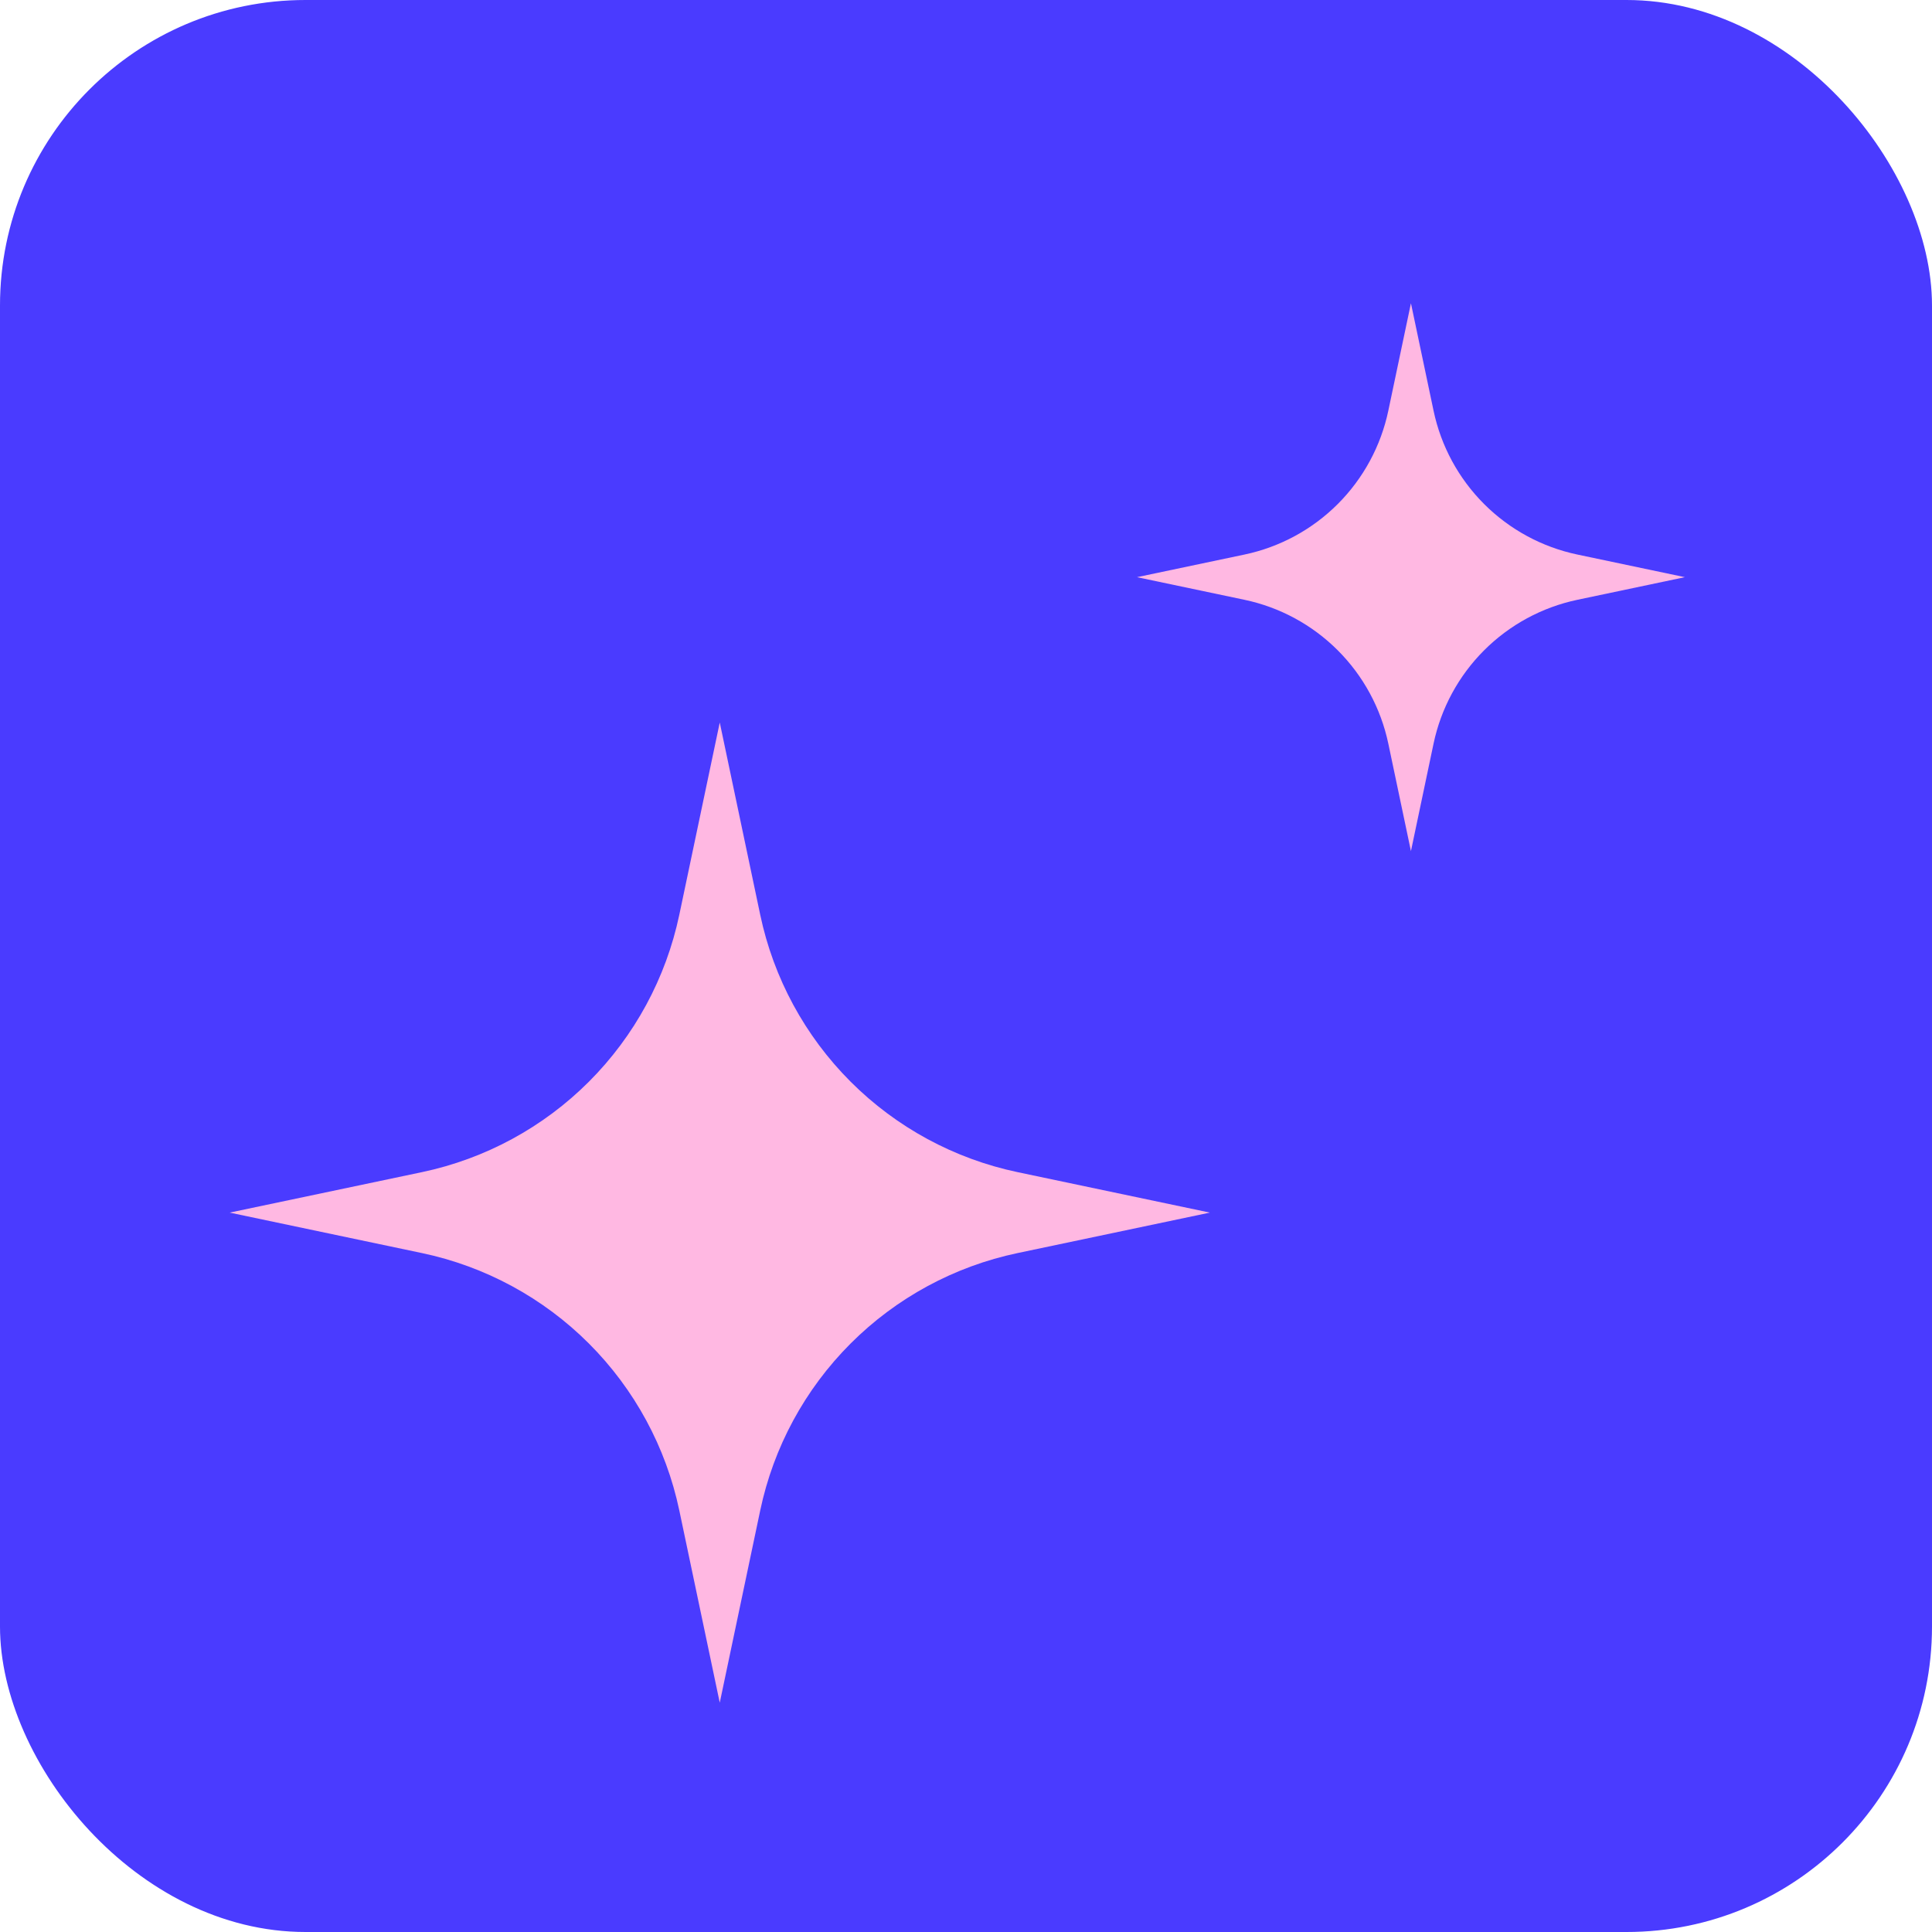 <?xml version="1.0" encoding="UTF-8"?> <svg xmlns="http://www.w3.org/2000/svg" width="253" height="253" viewBox="0 0 253 253" fill="none"><rect width="253" height="253" rx="40" fill="#4A3BFF"></rect><path d="M99.553 119.793L94.254 94.615L88.956 119.793C87.213 128.074 83.099 135.67 77.115 141.654C71.131 147.638 63.535 151.752 55.254 153.495L30.076 158.793L55.254 164.092C63.535 165.835 71.13 169.949 77.115 175.933C83.099 181.917 87.213 189.513 88.956 197.794L94.254 222.972L99.553 197.794C101.295 189.512 105.409 181.917 111.394 175.933C117.378 169.949 124.973 165.835 133.255 164.092L158.433 158.793L133.255 153.495C124.973 151.752 117.378 147.638 111.394 141.654C105.409 135.67 101.295 128.074 99.553 119.793Z" fill="#FFB8E2"></path><path d="M187.727 53.782L184.766 39.709L181.804 53.782C180.83 58.411 178.53 62.657 175.186 66.002C171.841 69.347 167.595 71.646 162.966 72.62L148.893 75.582L162.966 78.544C167.595 79.518 171.84 81.818 175.185 85.163C178.53 88.507 180.83 92.753 181.804 97.382L184.766 111.455L187.727 97.382C188.701 92.753 191.001 88.507 194.346 85.162C197.691 81.817 201.936 79.518 206.565 78.544L220.639 75.582L206.565 72.62C201.936 71.646 197.691 69.347 194.346 66.002C191.001 62.657 188.701 58.411 187.727 53.782Z" fill="#FFB8E2"></path></svg> 